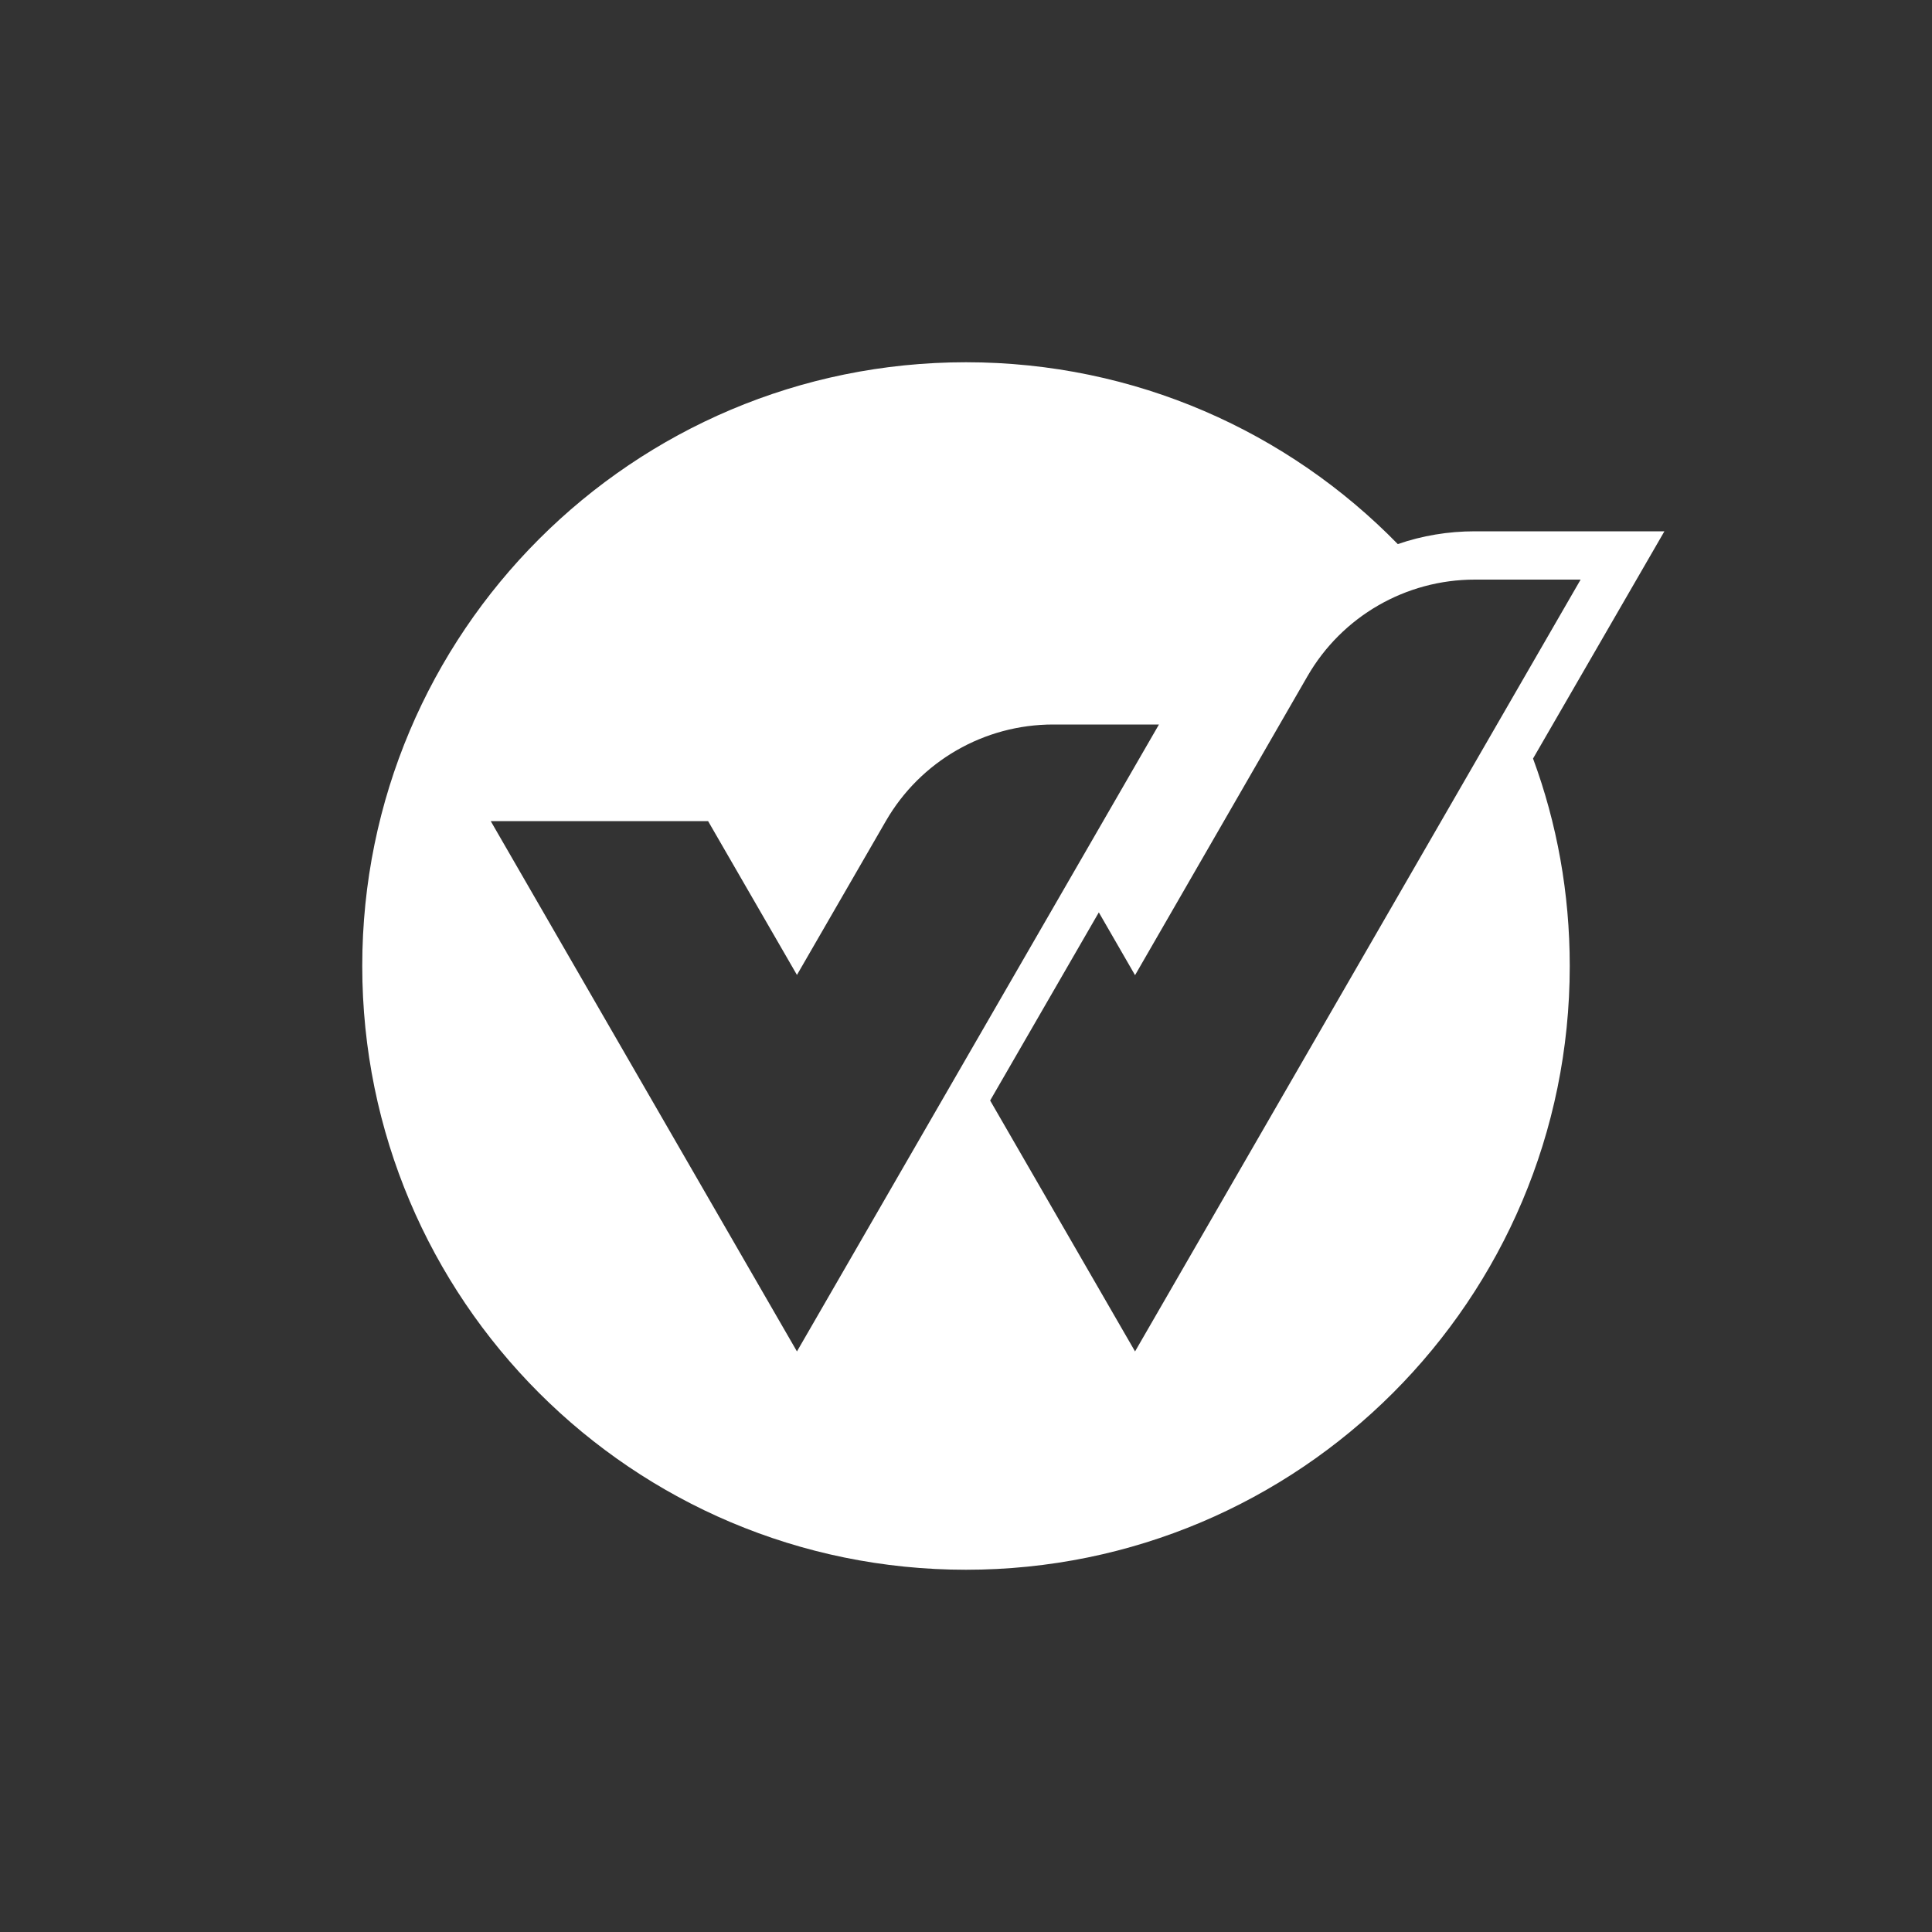 <?xml version="1.0" encoding="utf-8"?>
<!-- Generator: Adobe Illustrator 26.1.0, SVG Export Plug-In . SVG Version: 6.00 Build 0)  -->
<svg version="1.1" xmlns="http://www.w3.org/2000/svg" xmlns:xlink="http://www.w3.org/1999/xlink" x="0px" y="0px"
	 viewBox="0 0 800 800" style="enable-background:new 0 0 800 800;" xml:space="preserve">
<rect x="0" y="0" width="800" height="800" fill="#333333" stroke="none"/>
<style type="text/css">
	.st0{display:none;}
	.st1{display:inline;fill:#111111;}
	.st2{fill:#111111;}
	.st3{fill:#00A7E1;}
	.st4{fill:#FFFFFF;}
</style>
<g id="Step1">
</g>
<g id="Step2">
	<g id="template">
	</g>
	<g id="Layer_15">
	</g>
</g>
<g id="Icon1">
	<path class="st4" d="M689.2,220h-78.5c-11,0-21.8,1.8-31.9,5.3C533.4,178.8,470.1,150,400,150c-138.1,0-250,111.9-250,250
		s111.9,250,250,250s250-111.9,250-250c0-30.2-5.3-59.1-15.2-85.9L689.2,220z M330,559.6L203.2,340h90l36.8,63.7l36.8-63.7v0
		c14.3-24.8,40.7-40,69.3-40h43.8L330,559.6z M470,559.6l-60-103.9l45-77.9l15,26L541.4,280v0c14.3-24.8,40.7-40,69.3-40h43.8
		L470,559.6z"/>
</g>
<g id="Icon2">
</g>
<g id="W">
</g>
</svg>
